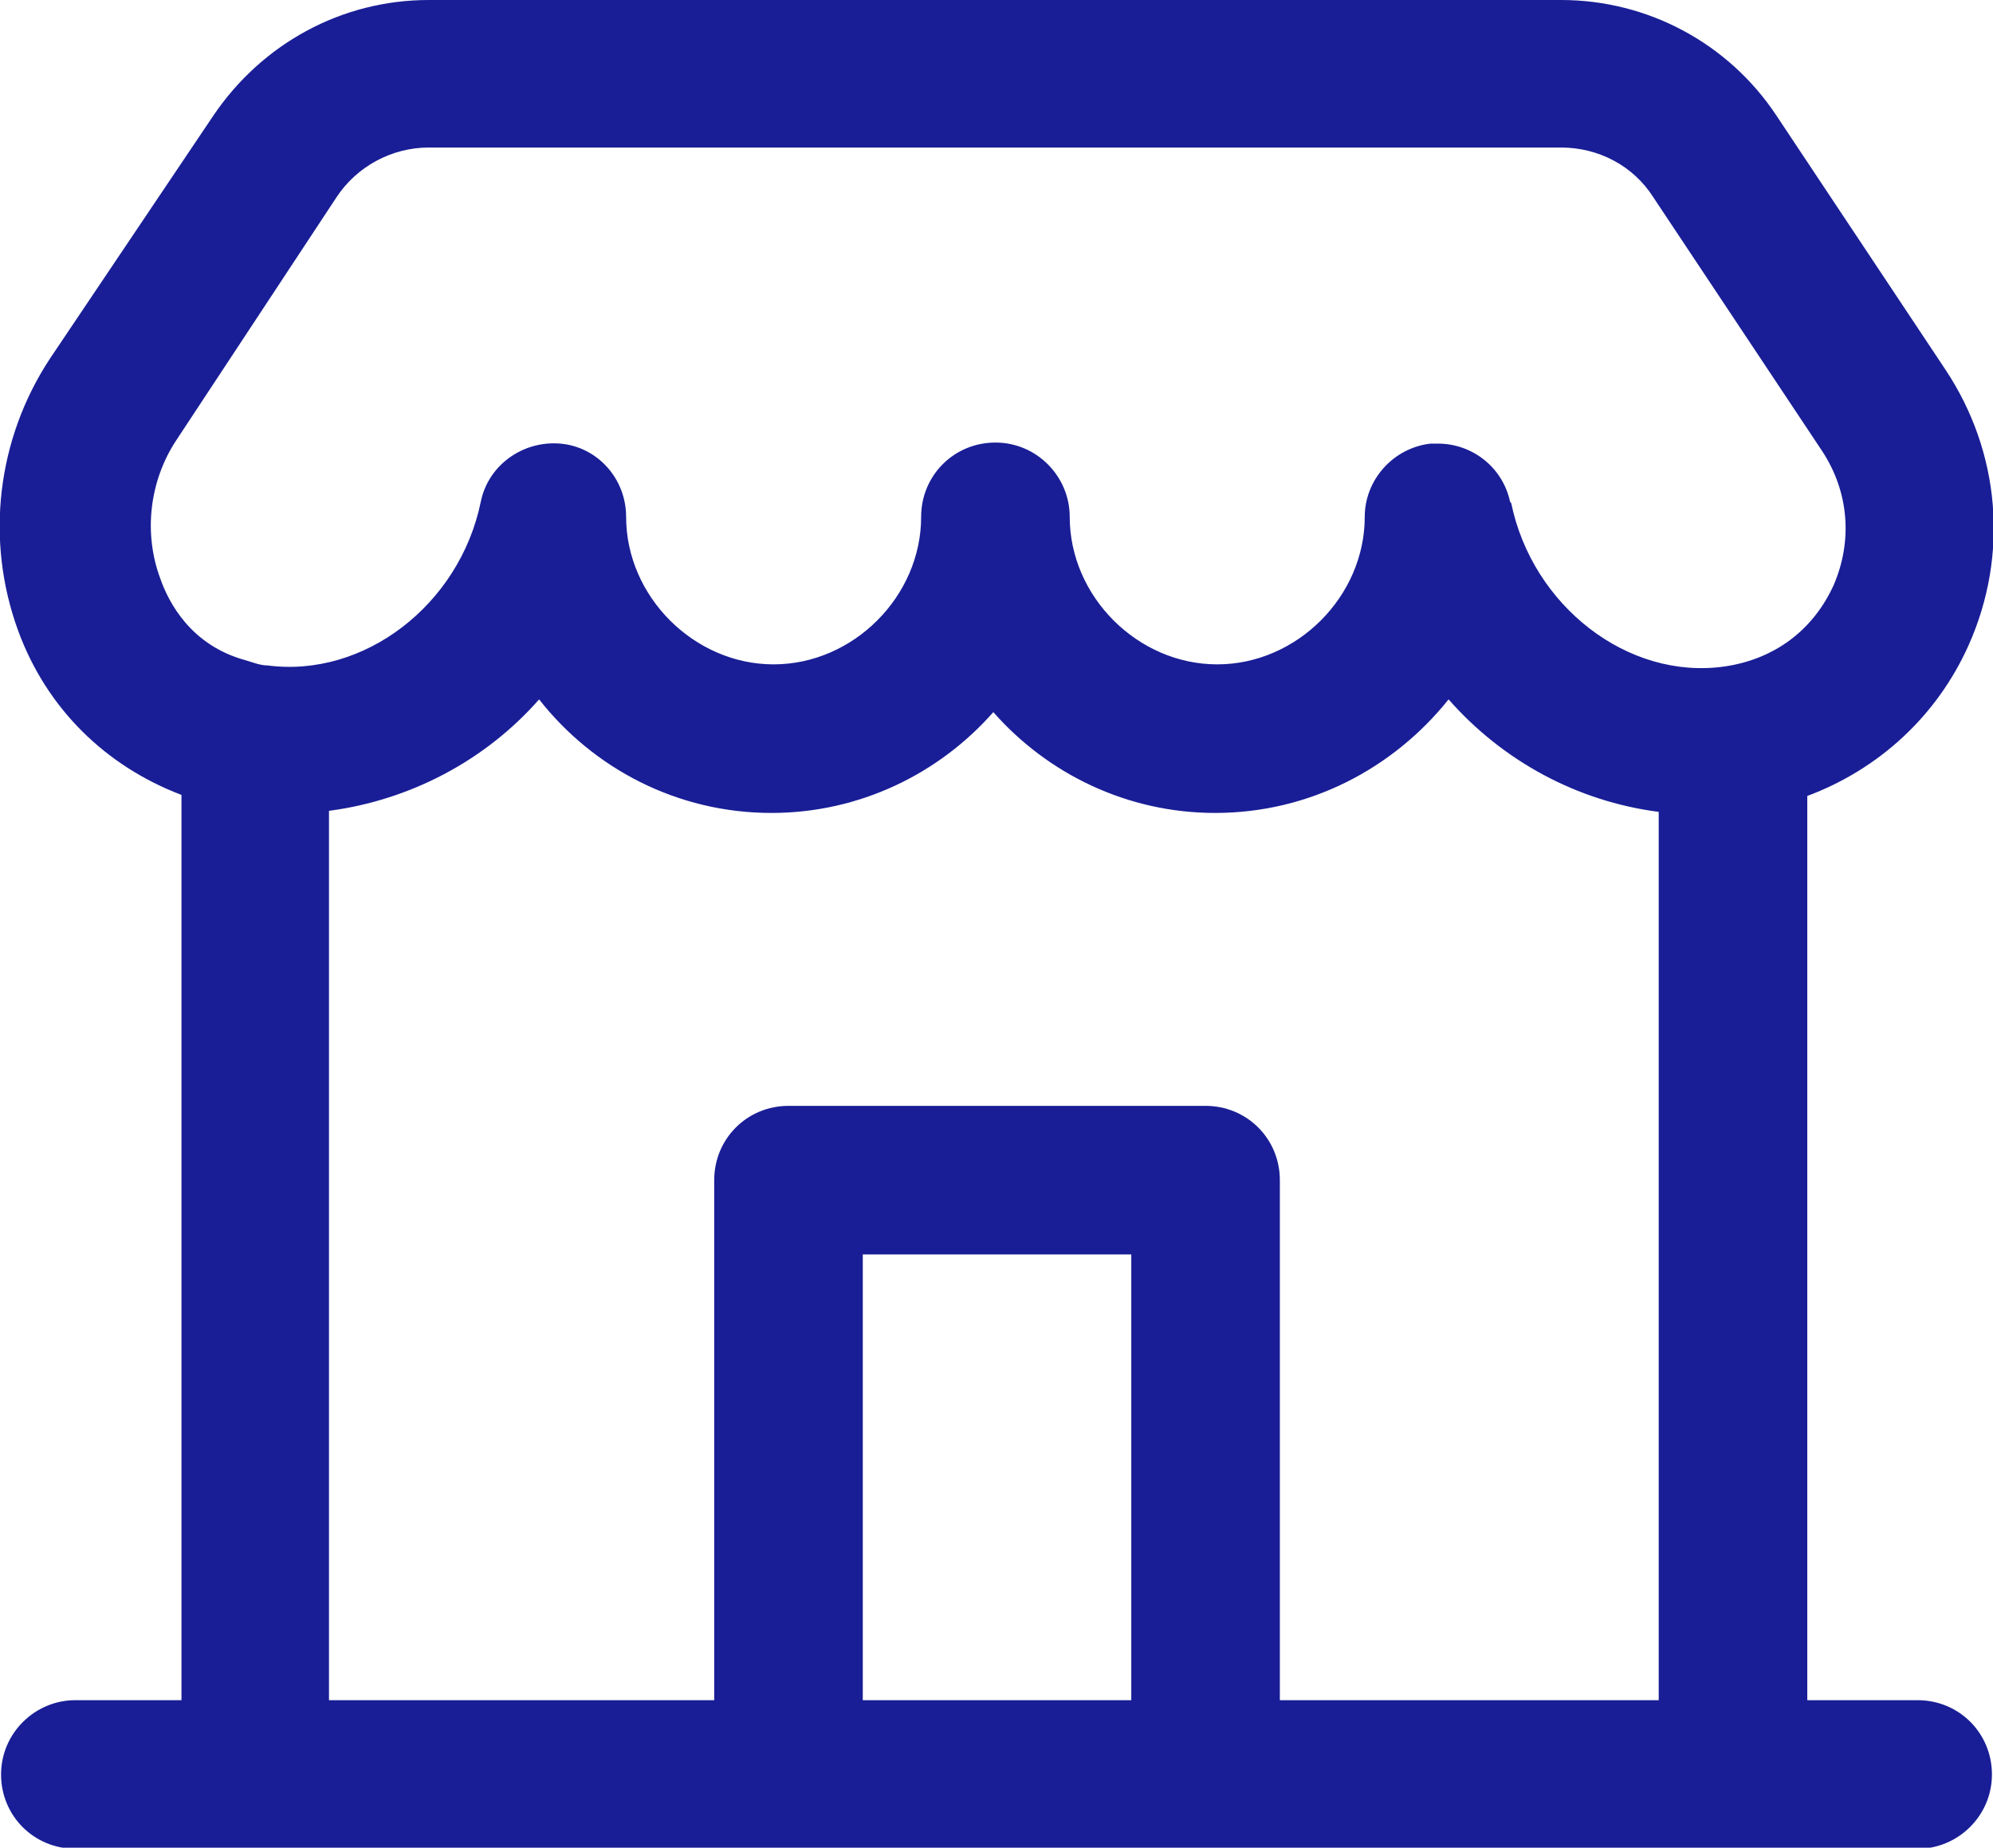 <svg xmlns="http://www.w3.org/2000/svg" id="Livello_2" data-name="Livello 2" viewBox="0 0 18.78 17.41"><defs><style>      .cls-1 {        fill: #191e96;      }    </style></defs><g id="Livello_1-2" data-name="Livello 1"><path class="cls-1" d="M18.07,16.02h-1.04V7.5c.67-.25,1.22-.75,1.52-1.42,.38-.85,.3-1.82-.22-2.6l-1.59-2.39c-.45-.68-1.21-1.09-2.03-1.09H4.04c-.82,0-1.57,.41-2.03,1.09L.47,3.38C-.03,4.14-.14,5.09,.17,5.94c.27,.74,.83,1.28,1.54,1.55v8.53H.71c-.38,0-.7,.31-.7,.7s.31,.7,.7,.7H18.07c.38,0,.7-.31,.7-.7s-.31-.7-.7-.7Zm-7.41,0h-2.53v-4.2h2.53v4.2Zm4.98,0h-3.58v-4.9c0-.39-.31-.7-.7-.7h-3.93c-.39,0-.7,.31-.7,.7v4.9H3.1V7.64c.76-.1,1.47-.47,1.98-1.05,.51,.65,1.3,1.07,2.19,1.07,.83,0,1.58-.37,2.09-.95,.51,.58,1.26,.95,2.09,.95,.89,0,1.68-.42,2.2-1.07,.51,.58,1.21,.96,1.98,1.06v8.37Zm-1.41-11.29c-.07-.33-.36-.55-.68-.55-.02,0-.05,0-.07,0-.35,.04-.62,.34-.62,.69,0,.75-.64,1.39-1.39,1.39s-1.39-.64-1.39-1.39c0-.38-.31-.7-.7-.7s-.7,.31-.7,.7c0,.75-.64,1.39-1.39,1.39s-1.39-.64-1.39-1.39c0-.36-.27-.66-.62-.69-.35-.03-.68,.2-.75,.55-.2,.97-1.1,1.66-2.01,1.54-.07,0-.14-.03-.21-.05-.51-.14-.72-.54-.8-.77-.16-.43-.1-.92,.15-1.3L3.17,1.86c.19-.29,.52-.47,.87-.47H14.71c.35,0,.68,.17,.87,.47l1.59,2.39c.25,.38,.29,.84,.11,1.26-.19,.42-.55,.7-1.03,.77-.91,.13-1.81-.57-2.01-1.54Z"></path></g></svg>